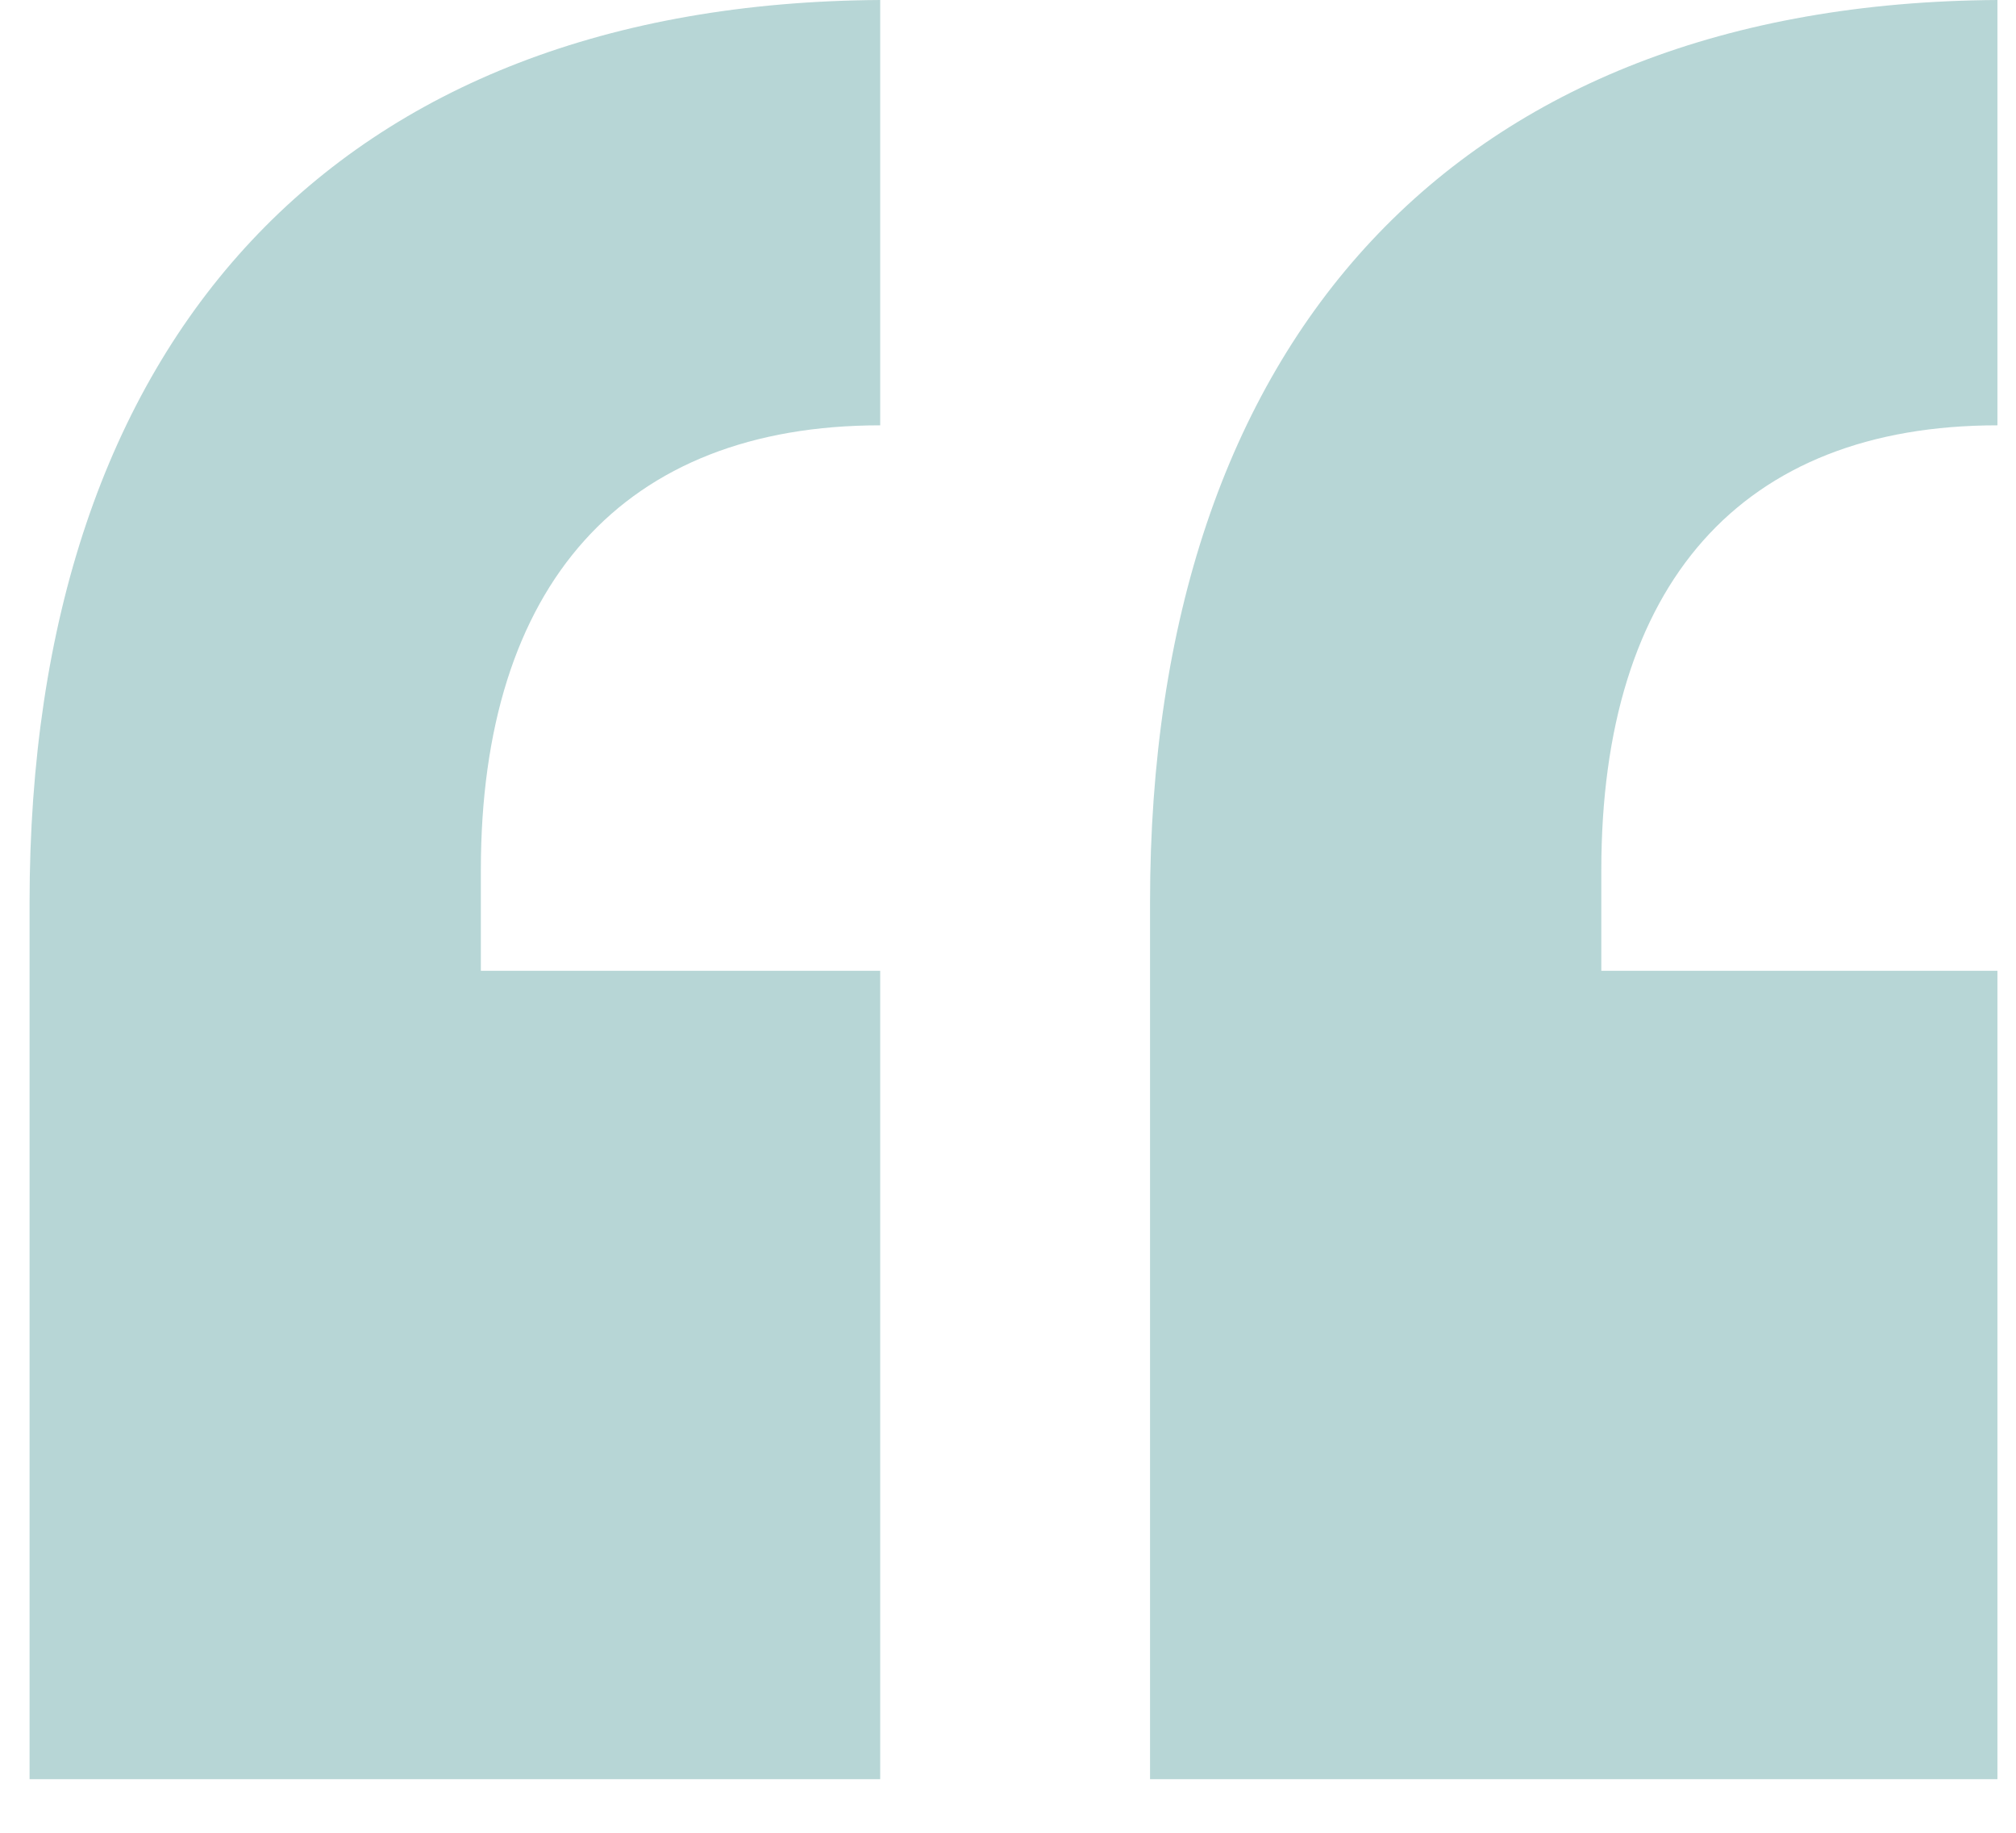 <svg width="33" height="30" viewBox="0 0 33 30" fill="none" xmlns="http://www.w3.org/2000/svg">
<path fill-rule="evenodd" clip-rule="evenodd" d="M32.696 15.89V29.123H18.825V14.774C18.825 5.527 23.874 0.053 32.696 0V6.962C28.497 6.962 26.212 9.566 26.212 14.243V15.89H32.696ZM14.408 15.89V29.123H0.484V14.774C0.484 5.527 5.533 0.053 14.408 5.57581e-06V6.962C10.21 6.962 7.871 9.566 7.871 14.243V15.89H14.408Z" fill="#B7D6D6"/>
</svg>
